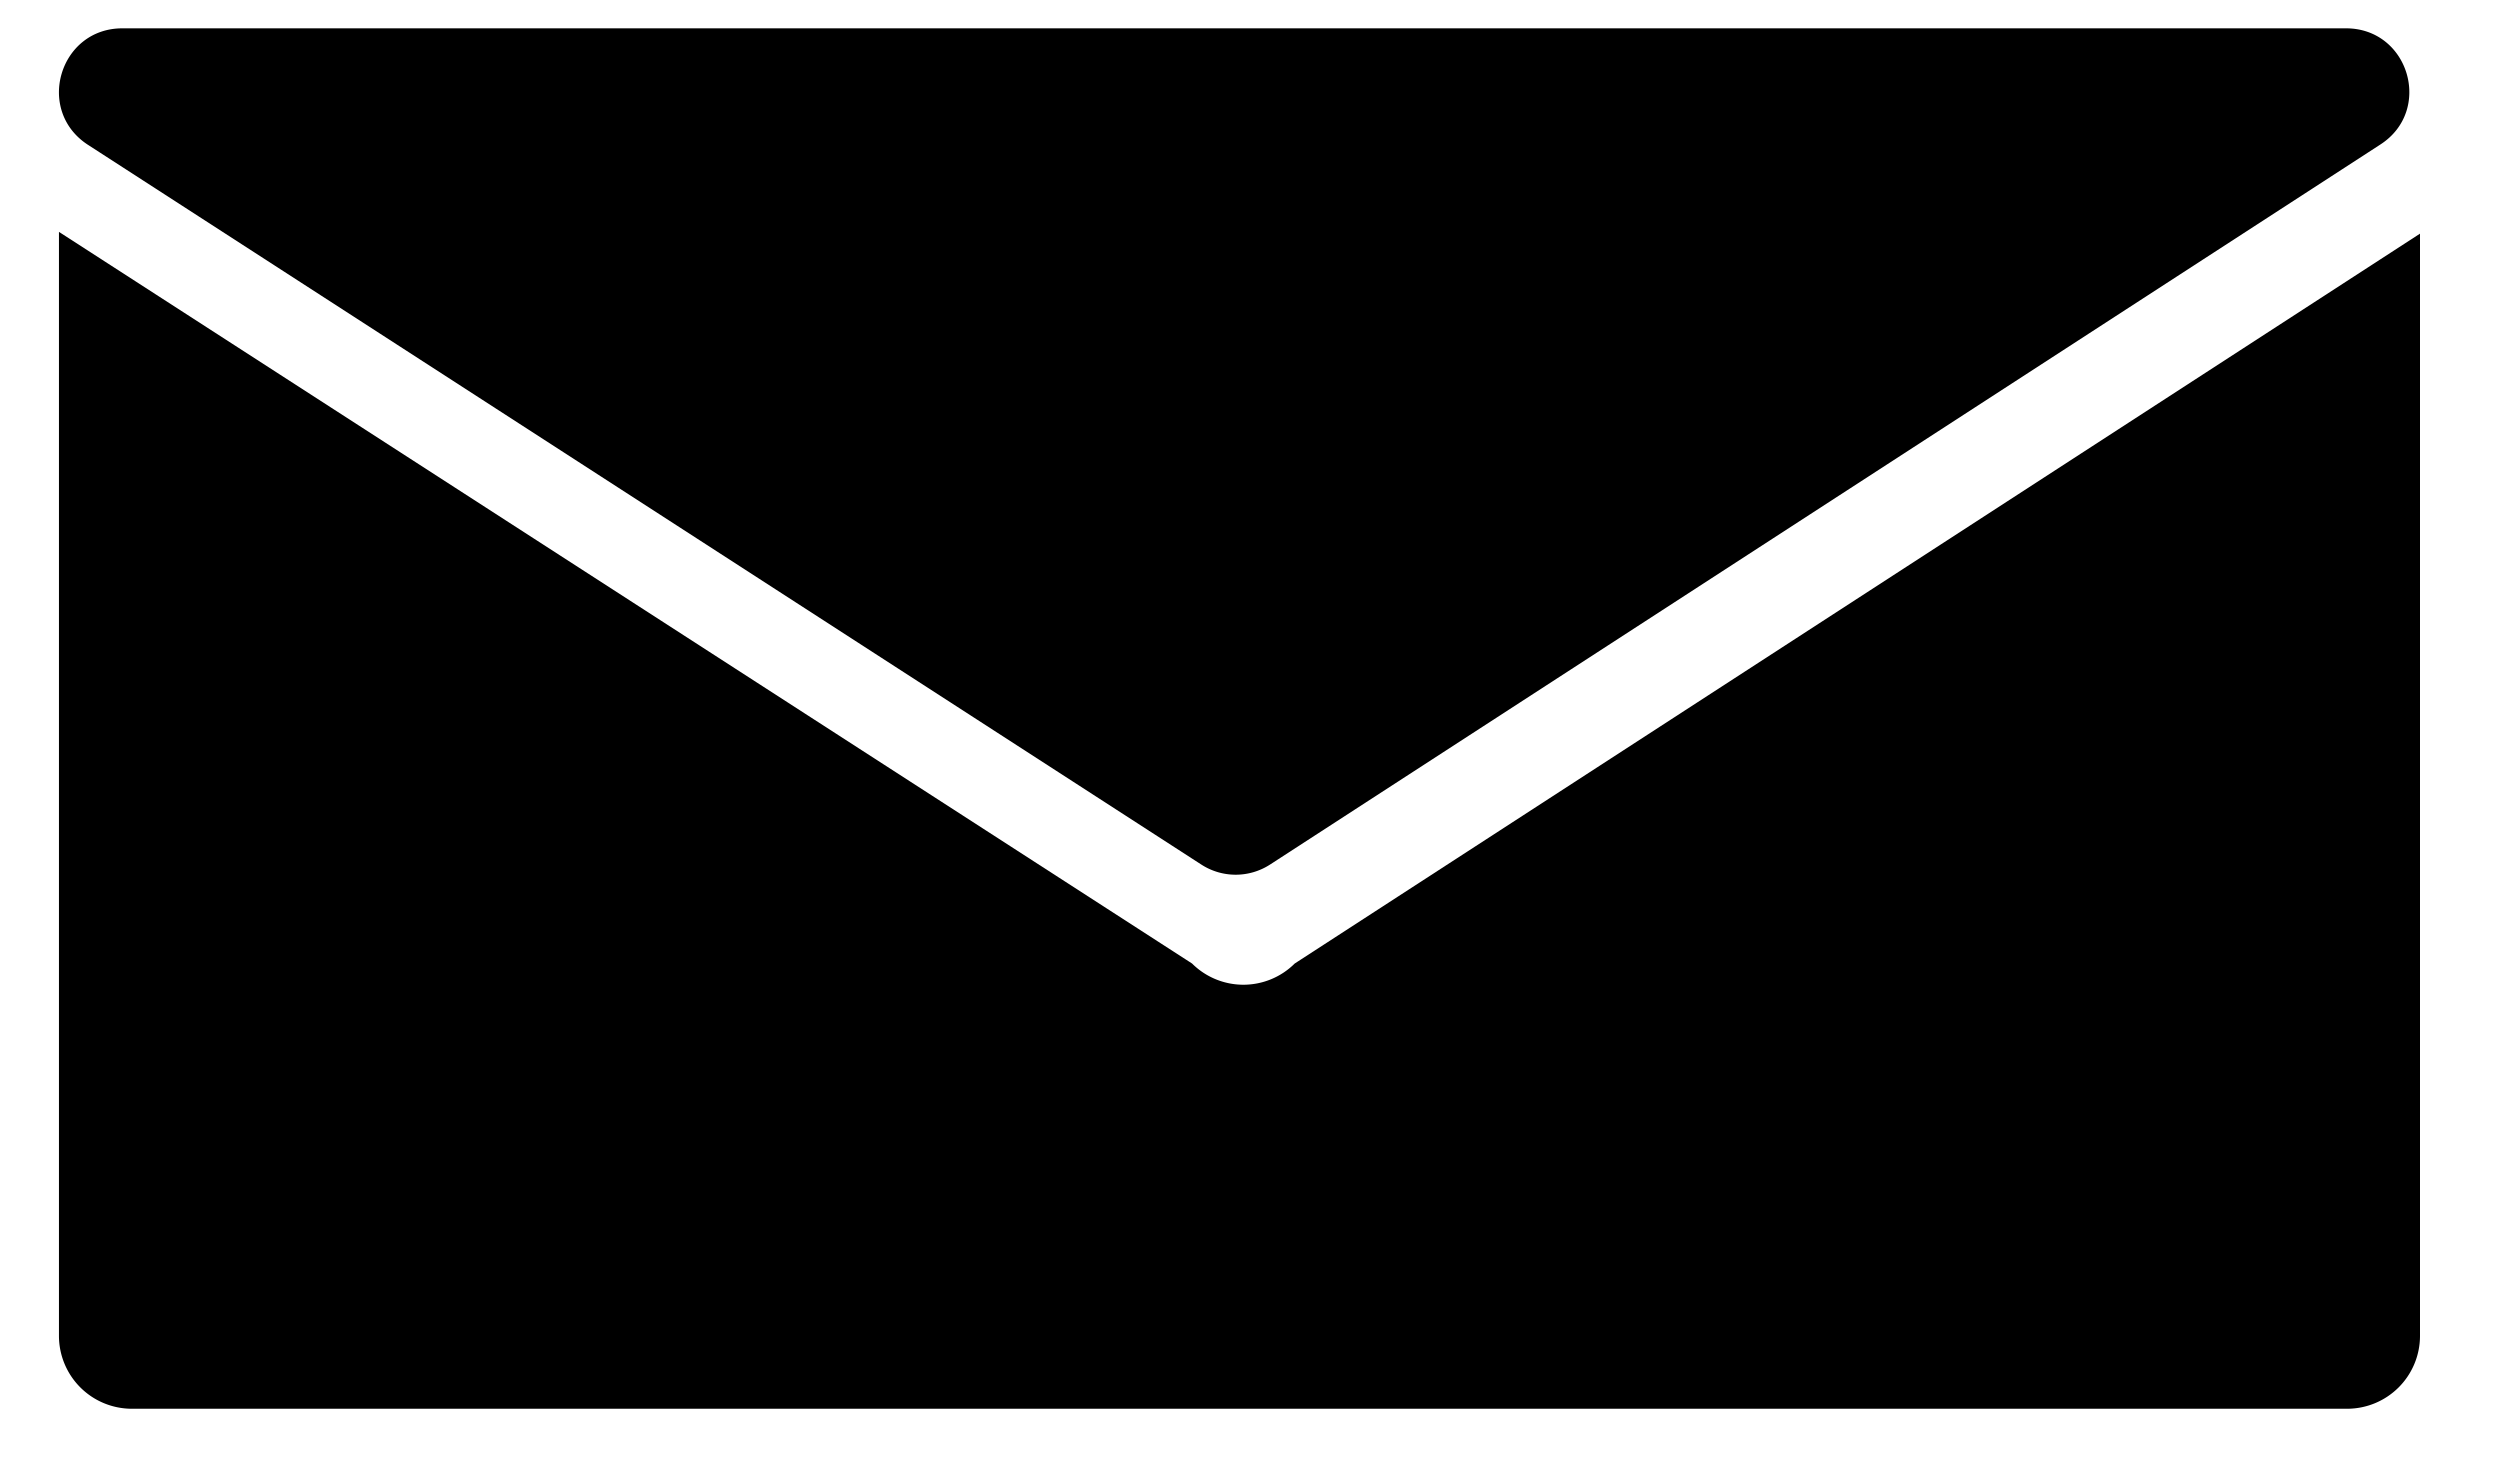 <svg xmlns="http://www.w3.org/2000/svg" width="24" height="14" viewBox="0 0 24 14">
    <g fill="#000" fill-rule="evenodd">
        <path d="M11.533 8.3L.844 1.39C.336 1.06.57.272 1.174.272h21.348c.604 0 .837.787.33 1.115L12.192 8.3a.607.607 0 0 1-.659 0"/>
        <path d="M12.429 9.25a.698.698 0 0 1-.985 0L.566 2.226v10.6a.7.7 0 0 0 .697.698h21.27a.7.7 0 0 0 .699-.697V2.243L12.429 9.25z"/>
    </g>
</svg>
